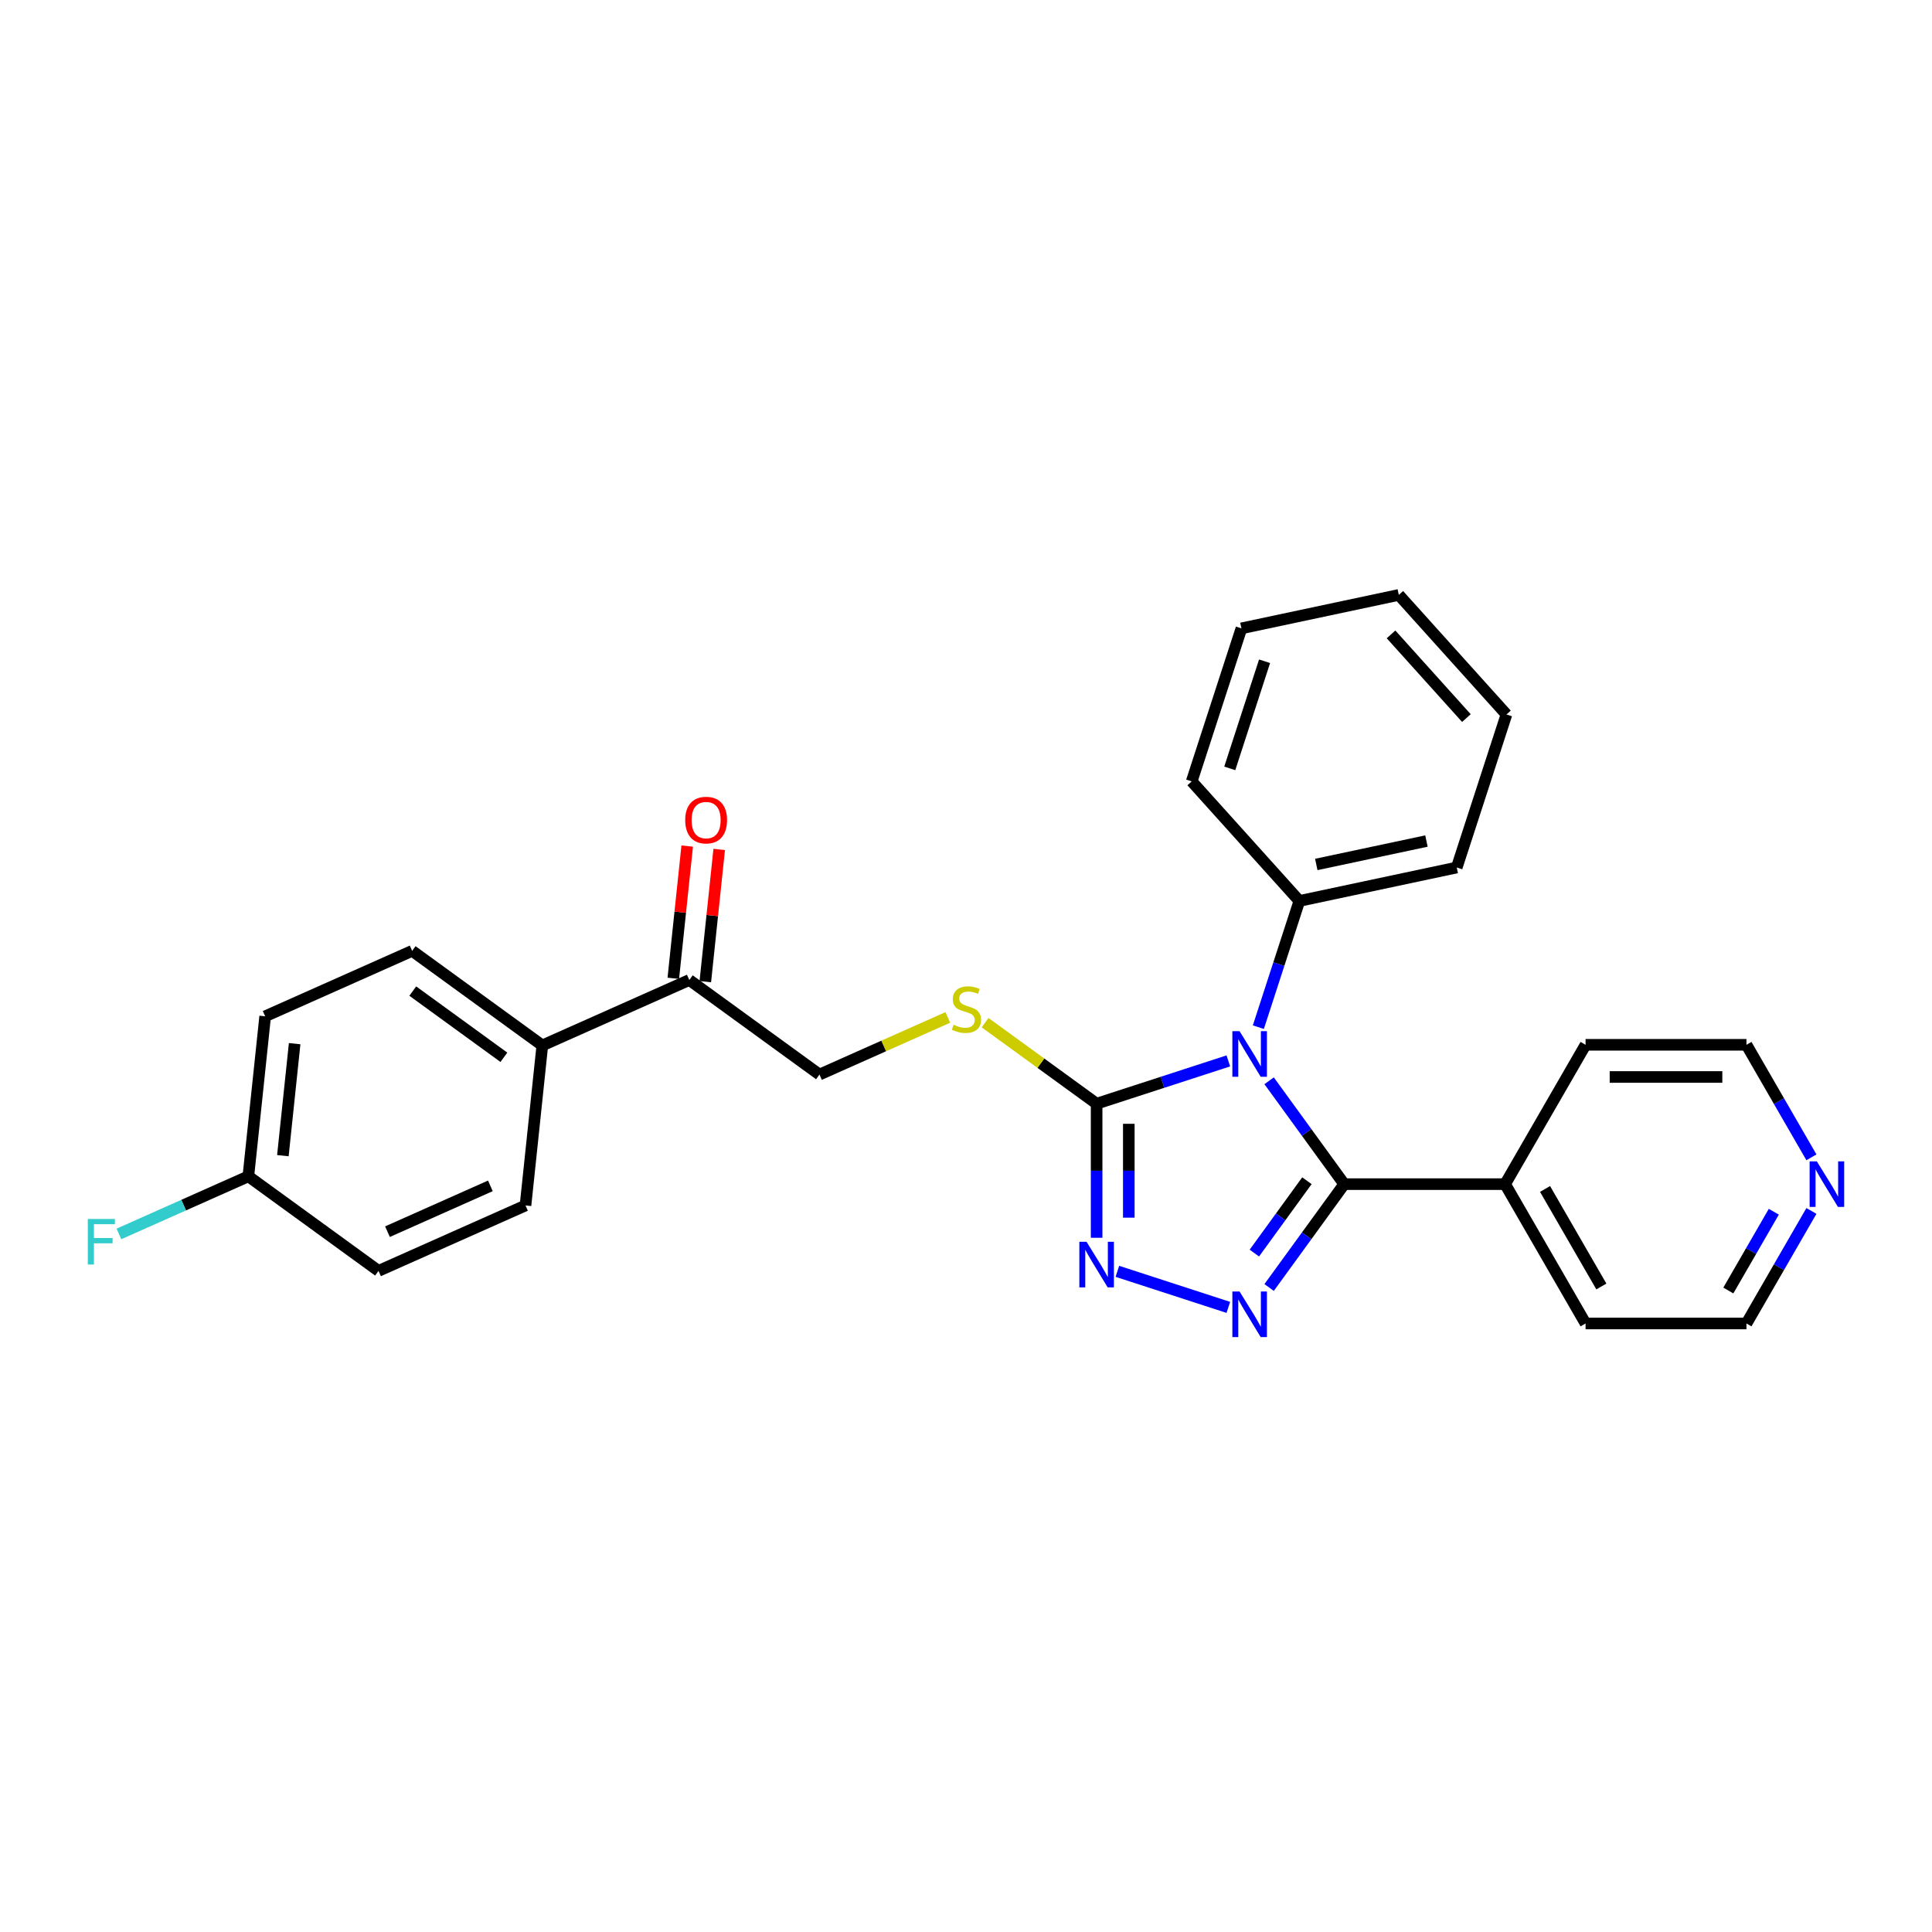 <?xml version='1.0' encoding='iso-8859-1'?>
<svg version='1.1' baseProfile='full'
              xmlns='http://www.w3.org/2000/svg'
                      xmlns:rdkit='http://www.rdkit.org/xml'
                      xmlns:xlink='http://www.w3.org/1999/xlink'
                  xml:space='preserve'
width='1000px' height='1000px' viewBox='0 0 1000 1000'>
<!-- END OF HEADER -->
<rect style='opacity:1.0;fill:#FFFFFF;stroke:none' width='1000' height='1000' x='0' y='0'> </rect>
<path class='bond-0' d='M 656.894,559.409 L 676.329,586.159' style='fill:none;fill-rule:evenodd;stroke:#0000FF;stroke-width:6px;stroke-linecap:butt;stroke-linejoin:miter;stroke-opacity:1' />
<path class='bond-0' d='M 676.329,586.159 L 695.764,612.908' style='fill:none;fill-rule:evenodd;stroke:#000000;stroke-width:6px;stroke-linecap:butt;stroke-linejoin:miter;stroke-opacity:1' />
<path class='bond-2' d='M 635.788,549.117 L 601.699,560.193' style='fill:none;fill-rule:evenodd;stroke:#0000FF;stroke-width:6px;stroke-linecap:butt;stroke-linejoin:miter;stroke-opacity:1' />
<path class='bond-2' d='M 601.699,560.193 L 567.611,571.269' style='fill:none;fill-rule:evenodd;stroke:#000000;stroke-width:6px;stroke-linecap:butt;stroke-linejoin:miter;stroke-opacity:1' />
<path class='bond-5' d='M 651.322,531.66 L 661.935,498.996' style='fill:none;fill-rule:evenodd;stroke:#0000FF;stroke-width:6px;stroke-linecap:butt;stroke-linejoin:miter;stroke-opacity:1' />
<path class='bond-5' d='M 661.935,498.996 L 672.549,466.331' style='fill:none;fill-rule:evenodd;stroke:#000000;stroke-width:6px;stroke-linecap:butt;stroke-linejoin:miter;stroke-opacity:1' />
<path class='bond-1' d='M 695.764,612.908 L 676.329,639.658' style='fill:none;fill-rule:evenodd;stroke:#000000;stroke-width:6px;stroke-linecap:butt;stroke-linejoin:miter;stroke-opacity:1' />
<path class='bond-1' d='M 676.329,639.658 L 656.894,666.408' style='fill:none;fill-rule:evenodd;stroke:#0000FF;stroke-width:6px;stroke-linecap:butt;stroke-linejoin:miter;stroke-opacity:1' />
<path class='bond-1' d='M 676.459,611.143 L 662.854,629.868' style='fill:none;fill-rule:evenodd;stroke:#000000;stroke-width:6px;stroke-linecap:butt;stroke-linejoin:miter;stroke-opacity:1' />
<path class='bond-1' d='M 662.854,629.868 L 649.25,648.593' style='fill:none;fill-rule:evenodd;stroke:#0000FF;stroke-width:6px;stroke-linecap:butt;stroke-linejoin:miter;stroke-opacity:1' />
<path class='bond-7' d='M 695.764,612.908 L 779.043,612.908' style='fill:none;fill-rule:evenodd;stroke:#000000;stroke-width:6px;stroke-linecap:butt;stroke-linejoin:miter;stroke-opacity:1' />
<path class='bond-27' d='M 635.788,676.7 L 578.347,658.036' style='fill:none;fill-rule:evenodd;stroke:#0000FF;stroke-width:6px;stroke-linecap:butt;stroke-linejoin:miter;stroke-opacity:1' />
<path class='bond-3' d='M 567.611,571.269 L 567.611,605.971' style='fill:none;fill-rule:evenodd;stroke:#000000;stroke-width:6px;stroke-linecap:butt;stroke-linejoin:miter;stroke-opacity:1' />
<path class='bond-3' d='M 567.611,605.971 L 567.611,640.674' style='fill:none;fill-rule:evenodd;stroke:#0000FF;stroke-width:6px;stroke-linecap:butt;stroke-linejoin:miter;stroke-opacity:1' />
<path class='bond-3' d='M 584.267,581.68 L 584.267,605.971' style='fill:none;fill-rule:evenodd;stroke:#000000;stroke-width:6px;stroke-linecap:butt;stroke-linejoin:miter;stroke-opacity:1' />
<path class='bond-3' d='M 584.267,605.971 L 584.267,630.263' style='fill:none;fill-rule:evenodd;stroke:#0000FF;stroke-width:6px;stroke-linecap:butt;stroke-linejoin:miter;stroke-opacity:1' />
<path class='bond-4' d='M 567.611,571.269 L 538.746,550.297' style='fill:none;fill-rule:evenodd;stroke:#000000;stroke-width:6px;stroke-linecap:butt;stroke-linejoin:miter;stroke-opacity:1' />
<path class='bond-4' d='M 538.746,550.297 L 509.88,529.325' style='fill:none;fill-rule:evenodd;stroke:#CCCC00;stroke-width:6px;stroke-linecap:butt;stroke-linejoin:miter;stroke-opacity:1' />
<path class='bond-9' d='M 490.593,526.612 L 457.375,541.402' style='fill:none;fill-rule:evenodd;stroke:#CCCC00;stroke-width:6px;stroke-linecap:butt;stroke-linejoin:miter;stroke-opacity:1' />
<path class='bond-9' d='M 457.375,541.402 L 424.158,556.191' style='fill:none;fill-rule:evenodd;stroke:#000000;stroke-width:6px;stroke-linecap:butt;stroke-linejoin:miter;stroke-opacity:1' />
<path class='bond-20' d='M 672.549,466.331 L 754.008,449.017' style='fill:none;fill-rule:evenodd;stroke:#000000;stroke-width:6px;stroke-linecap:butt;stroke-linejoin:miter;stroke-opacity:1' />
<path class='bond-20' d='M 681.305,447.442 L 738.326,435.322' style='fill:none;fill-rule:evenodd;stroke:#000000;stroke-width:6px;stroke-linecap:butt;stroke-linejoin:miter;stroke-opacity:1' />
<path class='bond-21' d='M 672.549,466.331 L 616.824,404.443' style='fill:none;fill-rule:evenodd;stroke:#000000;stroke-width:6px;stroke-linecap:butt;stroke-linejoin:miter;stroke-opacity:1' />
<path class='bond-6' d='M 356.783,507.241 L 424.158,556.191' style='fill:none;fill-rule:evenodd;stroke:#000000;stroke-width:6px;stroke-linecap:butt;stroke-linejoin:miter;stroke-opacity:1' />
<path class='bond-8' d='M 356.783,507.241 L 280.704,541.114' style='fill:none;fill-rule:evenodd;stroke:#000000;stroke-width:6px;stroke-linecap:butt;stroke-linejoin:miter;stroke-opacity:1' />
<path class='bond-11' d='M 365.066,508.112 L 368.663,473.887' style='fill:none;fill-rule:evenodd;stroke:#000000;stroke-width:6px;stroke-linecap:butt;stroke-linejoin:miter;stroke-opacity:1' />
<path class='bond-11' d='M 368.663,473.887 L 372.26,439.663' style='fill:none;fill-rule:evenodd;stroke:#FF0000;stroke-width:6px;stroke-linecap:butt;stroke-linejoin:miter;stroke-opacity:1' />
<path class='bond-11' d='M 348.501,506.371 L 352.098,472.146' style='fill:none;fill-rule:evenodd;stroke:#000000;stroke-width:6px;stroke-linecap:butt;stroke-linejoin:miter;stroke-opacity:1' />
<path class='bond-11' d='M 352.098,472.146 L 355.695,437.922' style='fill:none;fill-rule:evenodd;stroke:#FF0000;stroke-width:6px;stroke-linecap:butt;stroke-linejoin:miter;stroke-opacity:1' />
<path class='bond-22' d='M 779.043,612.908 L 820.683,540.787' style='fill:none;fill-rule:evenodd;stroke:#000000;stroke-width:6px;stroke-linecap:butt;stroke-linejoin:miter;stroke-opacity:1' />
<path class='bond-23' d='M 779.043,612.908 L 820.683,685.03' style='fill:none;fill-rule:evenodd;stroke:#000000;stroke-width:6px;stroke-linecap:butt;stroke-linejoin:miter;stroke-opacity:1' />
<path class='bond-23' d='M 799.713,615.399 L 828.861,665.884' style='fill:none;fill-rule:evenodd;stroke:#000000;stroke-width:6px;stroke-linecap:butt;stroke-linejoin:miter;stroke-opacity:1' />
<path class='bond-12' d='M 280.704,541.114 L 213.33,492.164' style='fill:none;fill-rule:evenodd;stroke:#000000;stroke-width:6px;stroke-linecap:butt;stroke-linejoin:miter;stroke-opacity:1' />
<path class='bond-12' d='M 260.808,547.246 L 213.646,512.981' style='fill:none;fill-rule:evenodd;stroke:#000000;stroke-width:6px;stroke-linecap:butt;stroke-linejoin:miter;stroke-opacity:1' />
<path class='bond-13' d='M 280.704,541.114 L 271.999,623.937' style='fill:none;fill-rule:evenodd;stroke:#000000;stroke-width:6px;stroke-linecap:butt;stroke-linejoin:miter;stroke-opacity:1' />
<path class='bond-10' d='M 937.591,626.783 L 920.776,655.906' style='fill:none;fill-rule:evenodd;stroke:#0000FF;stroke-width:6px;stroke-linecap:butt;stroke-linejoin:miter;stroke-opacity:1' />
<path class='bond-10' d='M 920.776,655.906 L 903.962,685.03' style='fill:none;fill-rule:evenodd;stroke:#000000;stroke-width:6px;stroke-linecap:butt;stroke-linejoin:miter;stroke-opacity:1' />
<path class='bond-10' d='M 918.122,627.192 L 906.352,647.579' style='fill:none;fill-rule:evenodd;stroke:#0000FF;stroke-width:6px;stroke-linecap:butt;stroke-linejoin:miter;stroke-opacity:1' />
<path class='bond-10' d='M 906.352,647.579 L 894.582,667.965' style='fill:none;fill-rule:evenodd;stroke:#000000;stroke-width:6px;stroke-linecap:butt;stroke-linejoin:miter;stroke-opacity:1' />
<path class='bond-29' d='M 937.591,599.034 L 920.776,569.91' style='fill:none;fill-rule:evenodd;stroke:#0000FF;stroke-width:6px;stroke-linecap:butt;stroke-linejoin:miter;stroke-opacity:1' />
<path class='bond-29' d='M 920.776,569.91 L 903.962,540.787' style='fill:none;fill-rule:evenodd;stroke:#000000;stroke-width:6px;stroke-linecap:butt;stroke-linejoin:miter;stroke-opacity:1' />
<path class='bond-16' d='M 213.33,492.164 L 137.251,526.036' style='fill:none;fill-rule:evenodd;stroke:#000000;stroke-width:6px;stroke-linecap:butt;stroke-linejoin:miter;stroke-opacity:1' />
<path class='bond-15' d='M 271.999,623.937 L 195.92,657.809' style='fill:none;fill-rule:evenodd;stroke:#000000;stroke-width:6px;stroke-linecap:butt;stroke-linejoin:miter;stroke-opacity:1' />
<path class='bond-15' d='M 253.813,613.802 L 200.557,637.513' style='fill:none;fill-rule:evenodd;stroke:#000000;stroke-width:6px;stroke-linecap:butt;stroke-linejoin:miter;stroke-opacity:1' />
<path class='bond-14' d='M 128.546,608.859 L 195.92,657.809' style='fill:none;fill-rule:evenodd;stroke:#000000;stroke-width:6px;stroke-linecap:butt;stroke-linejoin:miter;stroke-opacity:1' />
<path class='bond-17' d='M 128.546,608.859 L 95.053,623.771' style='fill:none;fill-rule:evenodd;stroke:#000000;stroke-width:6px;stroke-linecap:butt;stroke-linejoin:miter;stroke-opacity:1' />
<path class='bond-17' d='M 95.053,623.771 L 61.561,638.683' style='fill:none;fill-rule:evenodd;stroke:#33CCCC;stroke-width:6px;stroke-linecap:butt;stroke-linejoin:miter;stroke-opacity:1' />
<path class='bond-30' d='M 128.546,608.859 L 137.251,526.036' style='fill:none;fill-rule:evenodd;stroke:#000000;stroke-width:6px;stroke-linecap:butt;stroke-linejoin:miter;stroke-opacity:1' />
<path class='bond-30' d='M 146.416,598.177 L 152.51,540.201' style='fill:none;fill-rule:evenodd;stroke:#000000;stroke-width:6px;stroke-linecap:butt;stroke-linejoin:miter;stroke-opacity:1' />
<path class='bond-18' d='M 903.962,685.03 L 820.683,685.03' style='fill:none;fill-rule:evenodd;stroke:#000000;stroke-width:6px;stroke-linecap:butt;stroke-linejoin:miter;stroke-opacity:1' />
<path class='bond-19' d='M 903.962,540.787 L 820.683,540.787' style='fill:none;fill-rule:evenodd;stroke:#000000;stroke-width:6px;stroke-linecap:butt;stroke-linejoin:miter;stroke-opacity:1' />
<path class='bond-19' d='M 891.47,557.442 L 833.175,557.442' style='fill:none;fill-rule:evenodd;stroke:#000000;stroke-width:6px;stroke-linecap:butt;stroke-linejoin:miter;stroke-opacity:1' />
<path class='bond-24' d='M 754.008,449.017 L 779.742,369.813' style='fill:none;fill-rule:evenodd;stroke:#000000;stroke-width:6px;stroke-linecap:butt;stroke-linejoin:miter;stroke-opacity:1' />
<path class='bond-25' d='M 616.824,404.443 L 642.559,325.24' style='fill:none;fill-rule:evenodd;stroke:#000000;stroke-width:6px;stroke-linecap:butt;stroke-linejoin:miter;stroke-opacity:1' />
<path class='bond-25' d='M 636.525,397.709 L 654.539,342.267' style='fill:none;fill-rule:evenodd;stroke:#000000;stroke-width:6px;stroke-linecap:butt;stroke-linejoin:miter;stroke-opacity:1' />
<path class='bond-28' d='M 779.742,369.813 L 724.018,307.925' style='fill:none;fill-rule:evenodd;stroke:#000000;stroke-width:6px;stroke-linecap:butt;stroke-linejoin:miter;stroke-opacity:1' />
<path class='bond-28' d='M 759.006,371.675 L 719.999,328.353' style='fill:none;fill-rule:evenodd;stroke:#000000;stroke-width:6px;stroke-linecap:butt;stroke-linejoin:miter;stroke-opacity:1' />
<path class='bond-26' d='M 642.559,325.24 L 724.018,307.925' style='fill:none;fill-rule:evenodd;stroke:#000000;stroke-width:6px;stroke-linecap:butt;stroke-linejoin:miter;stroke-opacity:1' />
<path  class='atom-0' d='M 641.601 533.742
L 649.329 546.234
Q 650.095 547.466, 651.328 549.698
Q 652.56 551.93, 652.627 552.063
L 652.627 533.742
L 655.758 533.742
L 655.758 557.327
L 652.527 557.327
L 644.232 543.669
Q 643.266 542.07, 642.234 540.238
Q 641.234 538.406, 640.934 537.839
L 640.934 557.327
L 637.87 557.327
L 637.87 533.742
L 641.601 533.742
' fill='#0000FF'/>
<path  class='atom-2' d='M 641.601 668.49
L 649.329 680.982
Q 650.095 682.215, 651.328 684.447
Q 652.56 686.678, 652.627 686.812
L 652.627 668.49
L 655.758 668.49
L 655.758 692.075
L 652.527 692.075
L 644.232 678.417
Q 643.266 676.818, 642.234 674.986
Q 641.234 673.154, 640.934 672.588
L 640.934 692.075
L 637.87 692.075
L 637.87 668.49
L 641.601 668.49
' fill='#0000FF'/>
<path  class='atom-4' d='M 562.398 642.756
L 570.126 655.248
Q 570.892 656.48, 572.125 658.712
Q 573.357 660.944, 573.424 661.077
L 573.424 642.756
L 576.555 642.756
L 576.555 666.34
L 573.324 666.34
L 565.029 652.683
Q 564.063 651.084, 563.031 649.251
Q 562.031 647.419, 561.731 646.853
L 561.731 666.34
L 558.667 666.34
L 558.667 642.756
L 562.398 642.756
' fill='#0000FF'/>
<path  class='atom-5' d='M 493.574 530.413
Q 493.841 530.513, 494.94 530.98
Q 496.039 531.446, 497.239 531.746
Q 498.471 532.012, 499.67 532.012
Q 501.902 532.012, 503.201 530.946
Q 504.501 529.847, 504.501 527.948
Q 504.501 526.649, 503.834 525.85
Q 503.201 525.05, 502.202 524.617
Q 501.203 524.184, 499.537 523.685
Q 497.439 523.052, 496.173 522.452
Q 494.94 521.852, 494.041 520.587
Q 493.175 519.321, 493.175 517.189
Q 493.175 514.224, 495.173 512.392
Q 497.205 510.56, 501.203 510.56
Q 503.934 510.56, 507.032 511.859
L 506.266 514.424
Q 503.435 513.258, 501.303 513.258
Q 499.004 513.258, 497.738 514.224
Q 496.473 515.157, 496.506 516.789
Q 496.506 518.055, 497.139 518.821
Q 497.805 519.587, 498.738 520.02
Q 499.704 520.453, 501.303 520.953
Q 503.435 521.619, 504.7 522.285
Q 505.966 522.952, 506.866 524.317
Q 507.798 525.65, 507.798 527.948
Q 507.798 531.213, 505.6 532.978
Q 503.435 534.711, 499.804 534.711
Q 497.705 534.711, 496.106 534.244
Q 494.54 533.811, 492.675 533.045
L 493.574 530.413
' fill='#CCCC00'/>
<path  class='atom-11' d='M 940.388 601.116
L 948.116 613.608
Q 948.882 614.841, 950.115 617.072
Q 951.348 619.304, 951.414 619.438
L 951.414 601.116
L 954.545 601.116
L 954.545 624.701
L 951.314 624.701
L 943.02 611.043
Q 942.054 609.444, 941.021 607.612
Q 940.022 605.78, 939.722 605.213
L 939.722 624.701
L 936.657 624.701
L 936.657 601.116
L 940.388 601.116
' fill='#0000FF'/>
<path  class='atom-12' d='M 354.662 424.485
Q 354.662 418.822, 357.46 415.657
Q 360.259 412.493, 365.488 412.493
Q 370.718 412.493, 373.517 415.657
Q 376.315 418.822, 376.315 424.485
Q 376.315 430.215, 373.483 433.479
Q 370.652 436.71, 365.488 436.71
Q 360.292 436.71, 357.46 433.479
Q 354.662 430.248, 354.662 424.485
M 365.488 434.045
Q 369.086 434.045, 371.018 431.647
Q 372.984 429.215, 372.984 424.485
Q 372.984 419.855, 371.018 417.523
Q 369.086 415.158, 365.488 415.158
Q 361.891 415.158, 359.925 417.49
Q 357.993 419.821, 357.993 424.485
Q 357.993 429.249, 359.925 431.647
Q 361.891 434.045, 365.488 434.045
' fill='#FF0000'/>
<path  class='atom-18' d='M 45.455 630.939
L 59.479 630.939
L 59.479 633.638
L 48.619 633.638
L 48.619 640.8
L 58.279 640.8
L 58.279 643.531
L 48.619 643.531
L 48.619 654.524
L 45.455 654.524
L 45.455 630.939
' fill='#33CCCC'/>
</svg>
